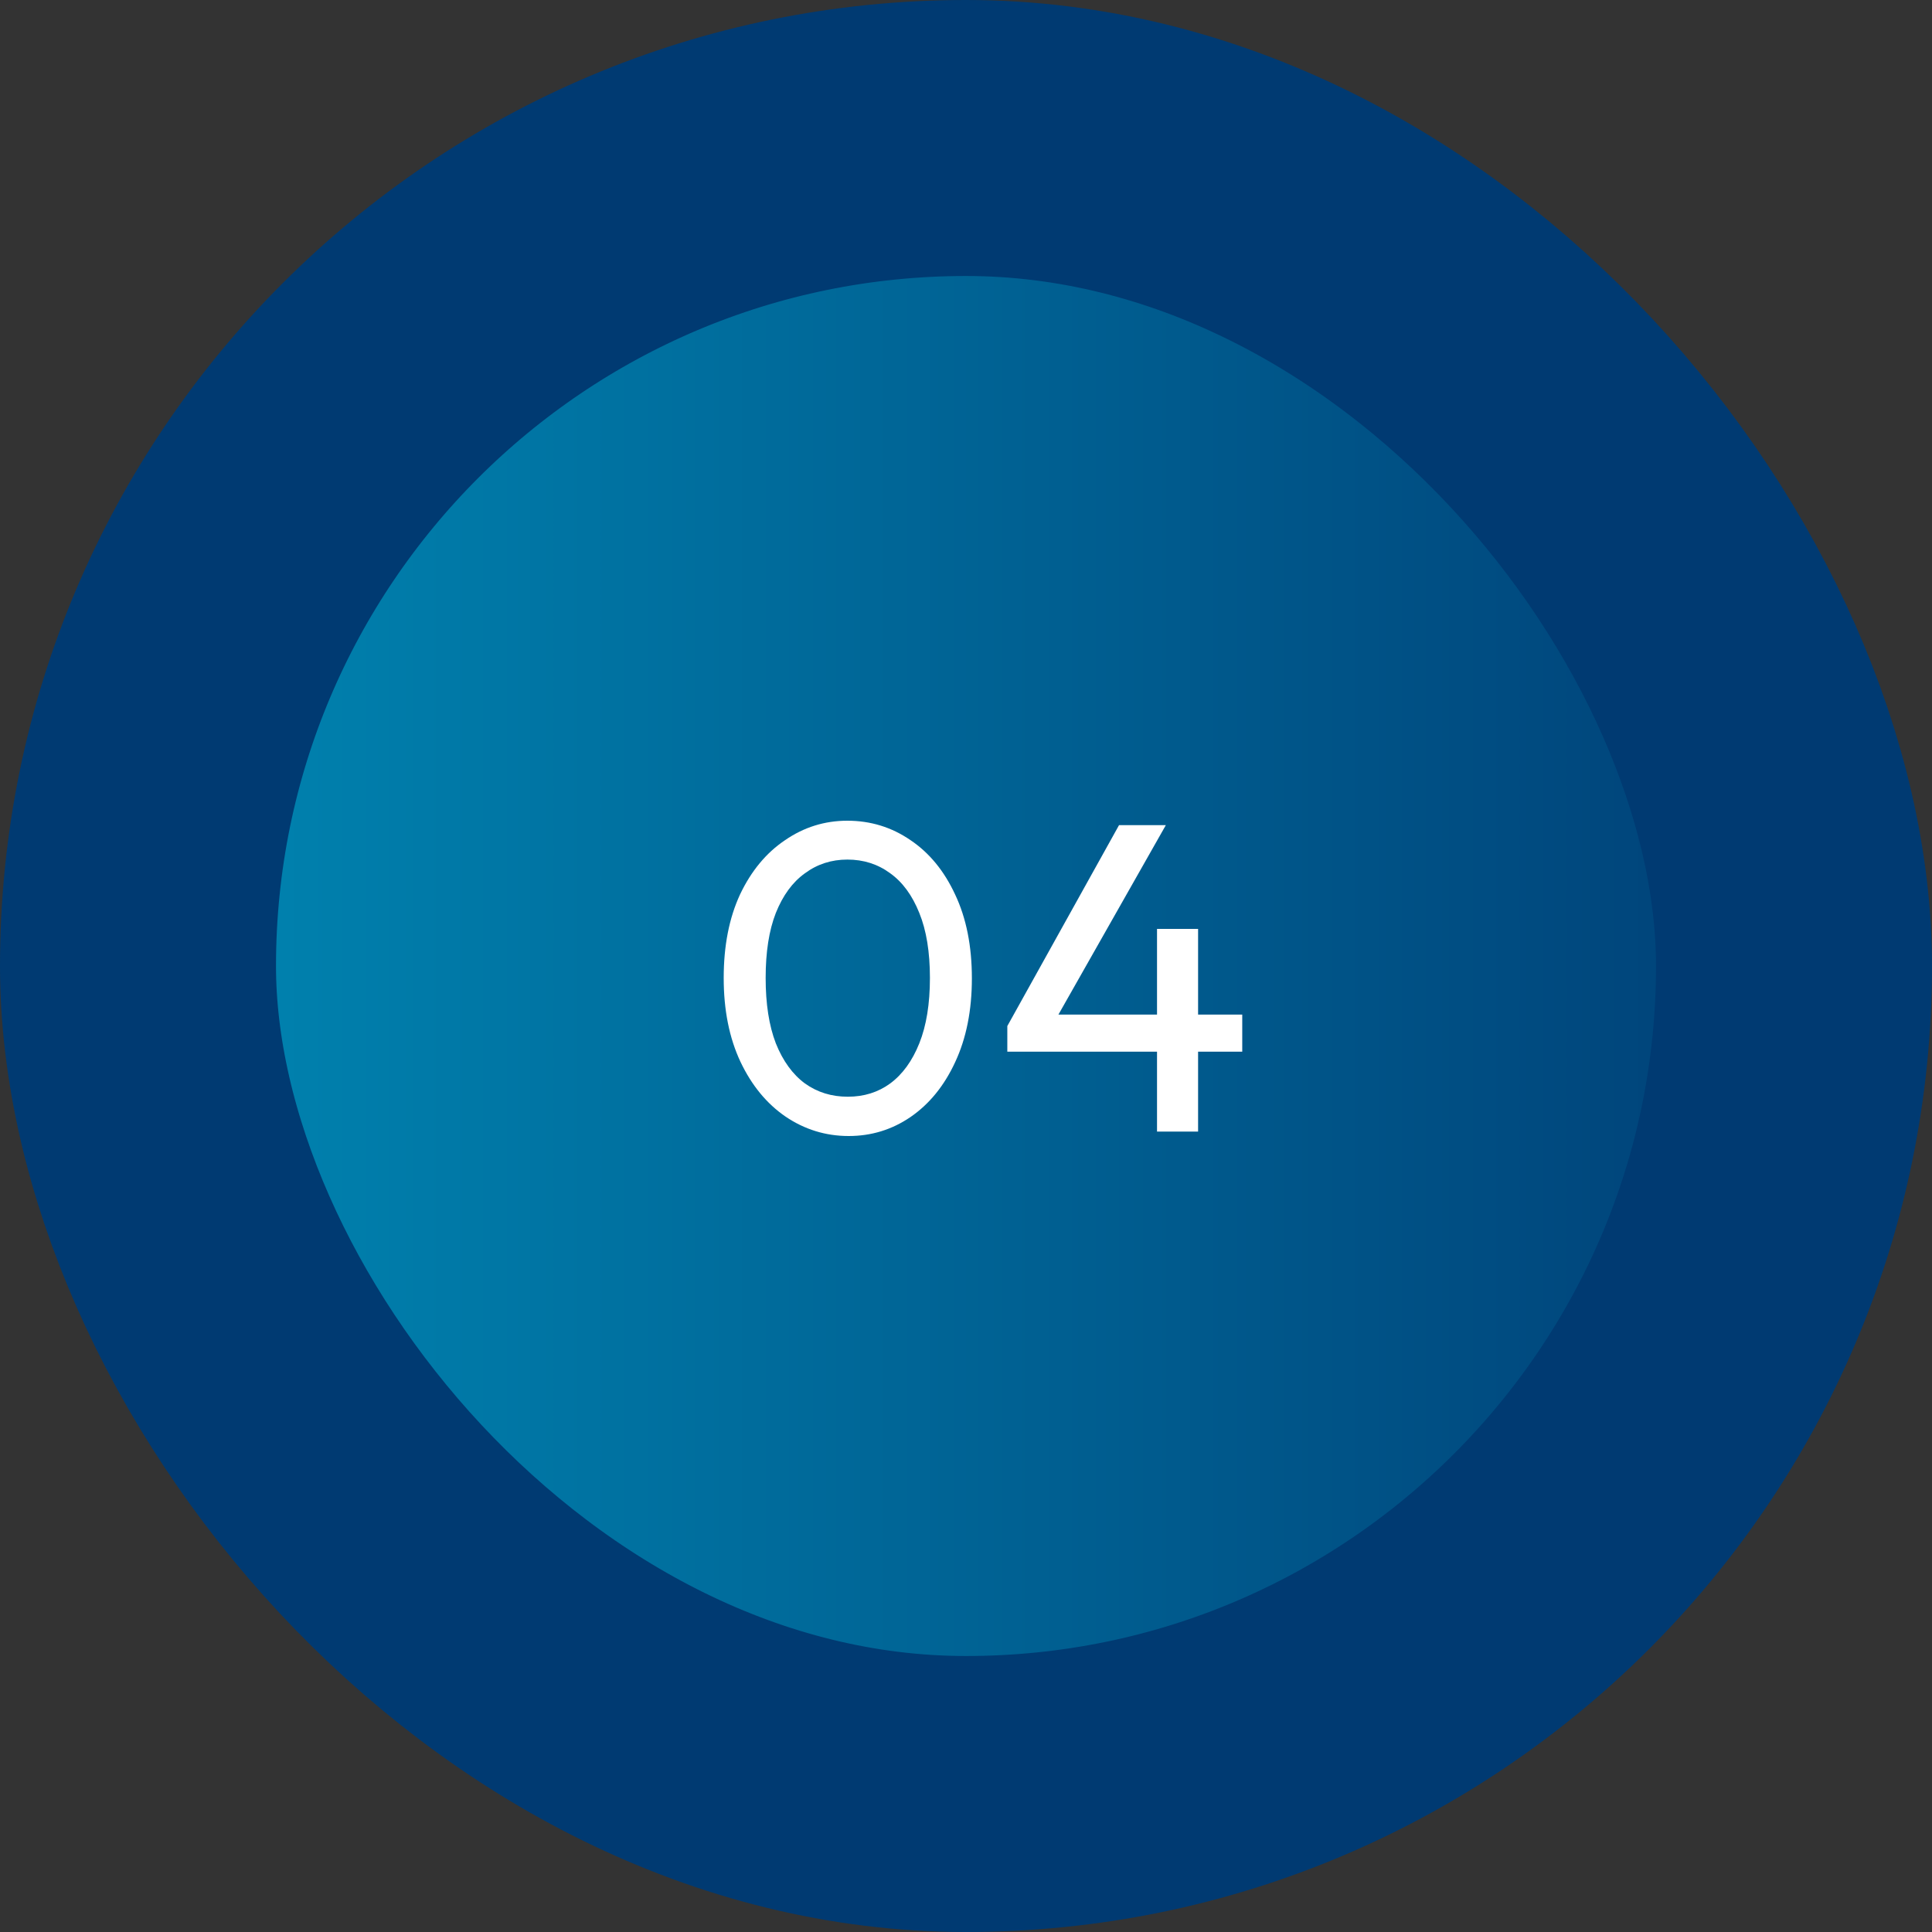 <svg xmlns="http://www.w3.org/2000/svg" width="70" height="70" viewBox="0 0 70 70" fill="none"><rect x="0" y="0" width="70" height="70" fill="#333333" stroke="none"/><rect x="5" y="5" width="60" height="60" rx="30" fill="url(#paint0_linear_1231_3855)"></rect><rect x="5" y="5" width="60" height="60" rx="30" stroke="#003A72" stroke-width="10"></rect><path d="M30.749 41.16C29.917 41.16 29.154 40.925 28.461 40.456C27.778 39.987 27.234 39.325 26.829 38.472C26.423 37.608 26.221 36.595 26.221 35.432C26.221 34.269 26.418 33.261 26.813 32.408C27.218 31.555 27.762 30.899 28.445 30.44C29.127 29.971 29.879 29.736 30.701 29.736C31.543 29.736 32.306 29.971 32.989 30.44C33.671 30.899 34.21 31.555 34.605 32.408C35.01 33.261 35.213 34.275 35.213 35.448C35.213 36.611 35.01 37.624 34.605 38.488C34.21 39.341 33.671 40.003 32.989 40.472C32.317 40.931 31.57 41.16 30.749 41.16ZM30.717 39.736C31.303 39.736 31.815 39.576 32.253 39.256C32.701 38.925 33.053 38.44 33.309 37.8C33.565 37.16 33.693 36.371 33.693 35.432C33.693 34.493 33.565 33.709 33.309 33.08C33.053 32.44 32.701 31.96 32.253 31.64C31.805 31.309 31.287 31.144 30.701 31.144C30.125 31.144 29.613 31.309 29.165 31.64C28.717 31.96 28.365 32.44 28.109 33.08C27.863 33.709 27.741 34.493 27.741 35.432C27.741 36.371 27.863 37.16 28.109 37.8C28.365 38.44 28.717 38.925 29.165 39.256C29.613 39.576 30.13 39.736 30.717 39.736ZM36.497 37.176L40.545 29.896H42.241L38.113 37.176H36.497ZM36.497 38.104V37.176L37.137 36.76H45.009V38.104H36.497ZM41.921 41V33.656H43.409V41H41.921Z" fill="white"></path><defs><linearGradient id="paint0_linear_1231_3855" x1="0" y1="35" x2="70" y2="35" gradientUnits="userSpaceOnUse"><stop stop-color="#008CB7"></stop><stop offset="1" stop-color="#003A72"></stop></linearGradient></defs></svg>